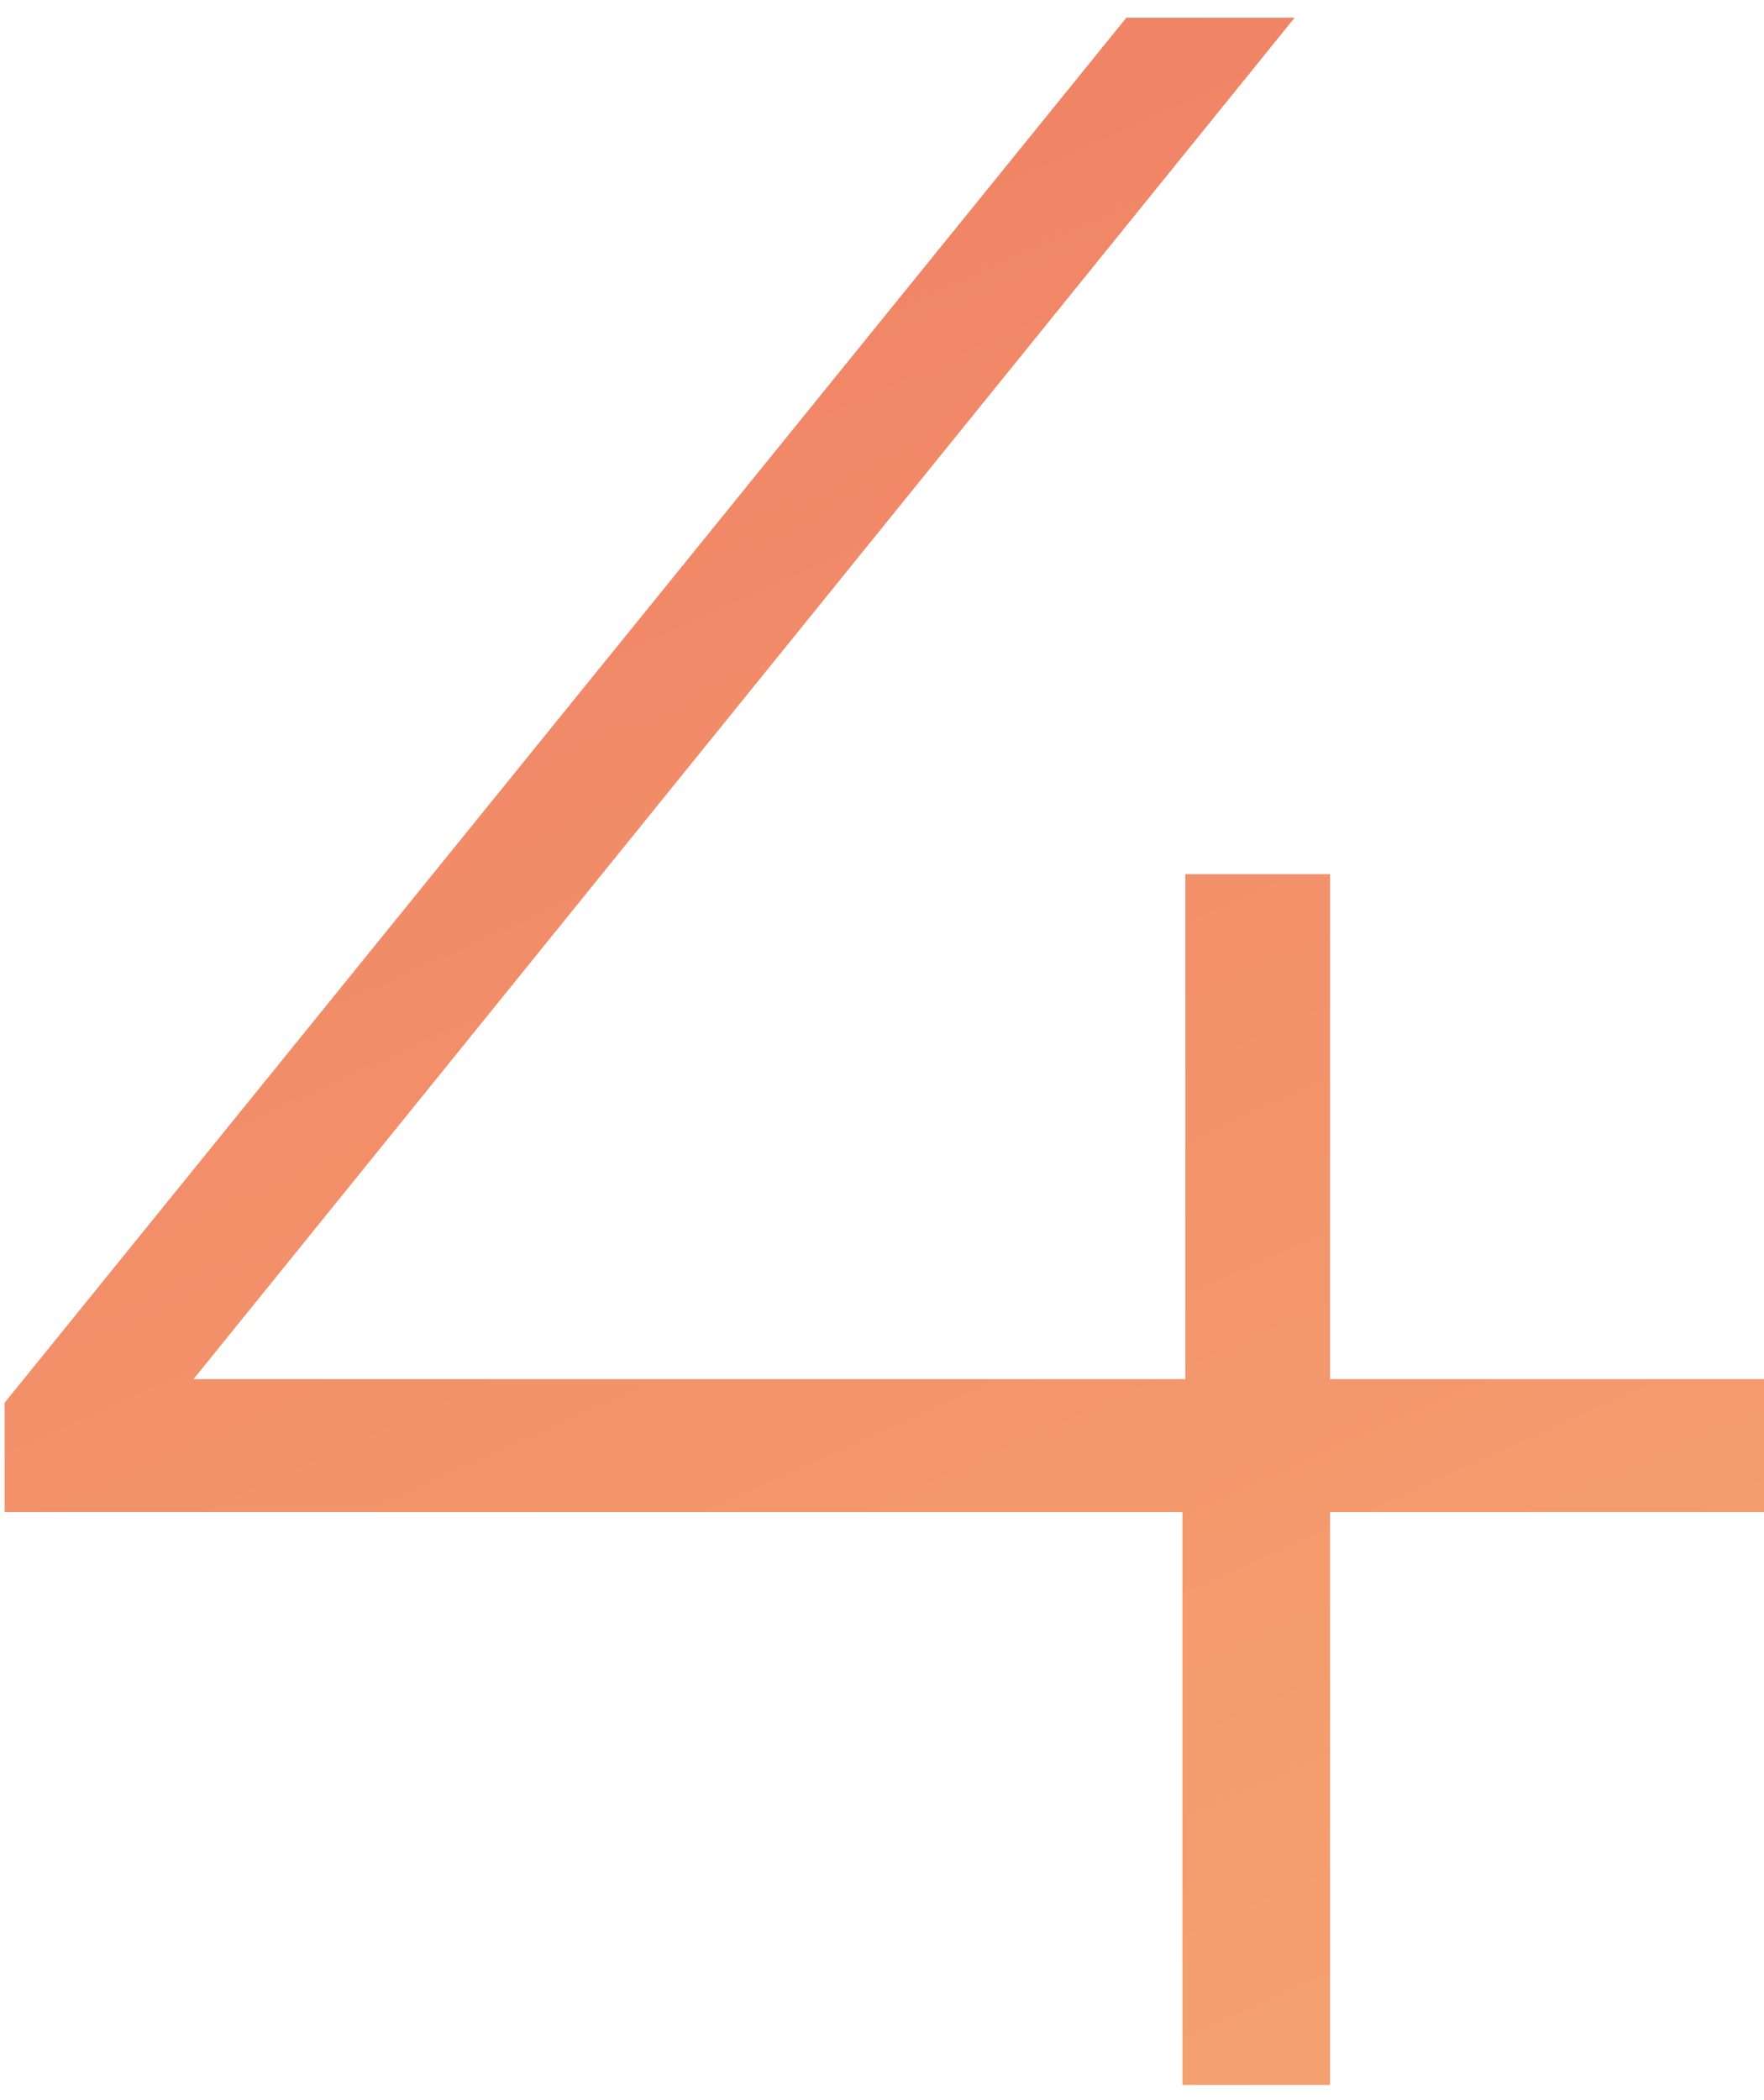 <?xml version="1.0" encoding="utf-8"?>
<!-- Generator: Adobe Illustrator 23.0.1, SVG Export Plug-In . SVG Version: 6.00 Build 0)  -->
<svg version="1.1" id="Слой_1" xmlns="http://www.w3.org/2000/svg" xmlns:xlink="http://www.w3.org/1999/xlink" x="0px" y="0px"
	 viewBox="0 0 53.78 64" style="enable-background:new 0 0 53.78 64;" xml:space="preserve">
<style type="text/css">
	.st0{fill:url(#SVGID_1_);}
</style>
<linearGradient id="SVGID_1_" gradientUnits="userSpaceOnUse" x1="13.738" y1="9.802" x2="38.337" y2="64.538">
	<stop  offset="0" style="stop-color:#F08466"/>
	<stop  offset="1" style="stop-color:#F5A16F"/>
</linearGradient>
<path class="st0" d="M53.78,46.08H40.55v17.46h-4.5V46.08H0.14v-3.33l34.2-42.21h5.13L5.9,42.03h30.24V26.64h4.41v15.39h13.23V46.08
	z"/>
</svg>
